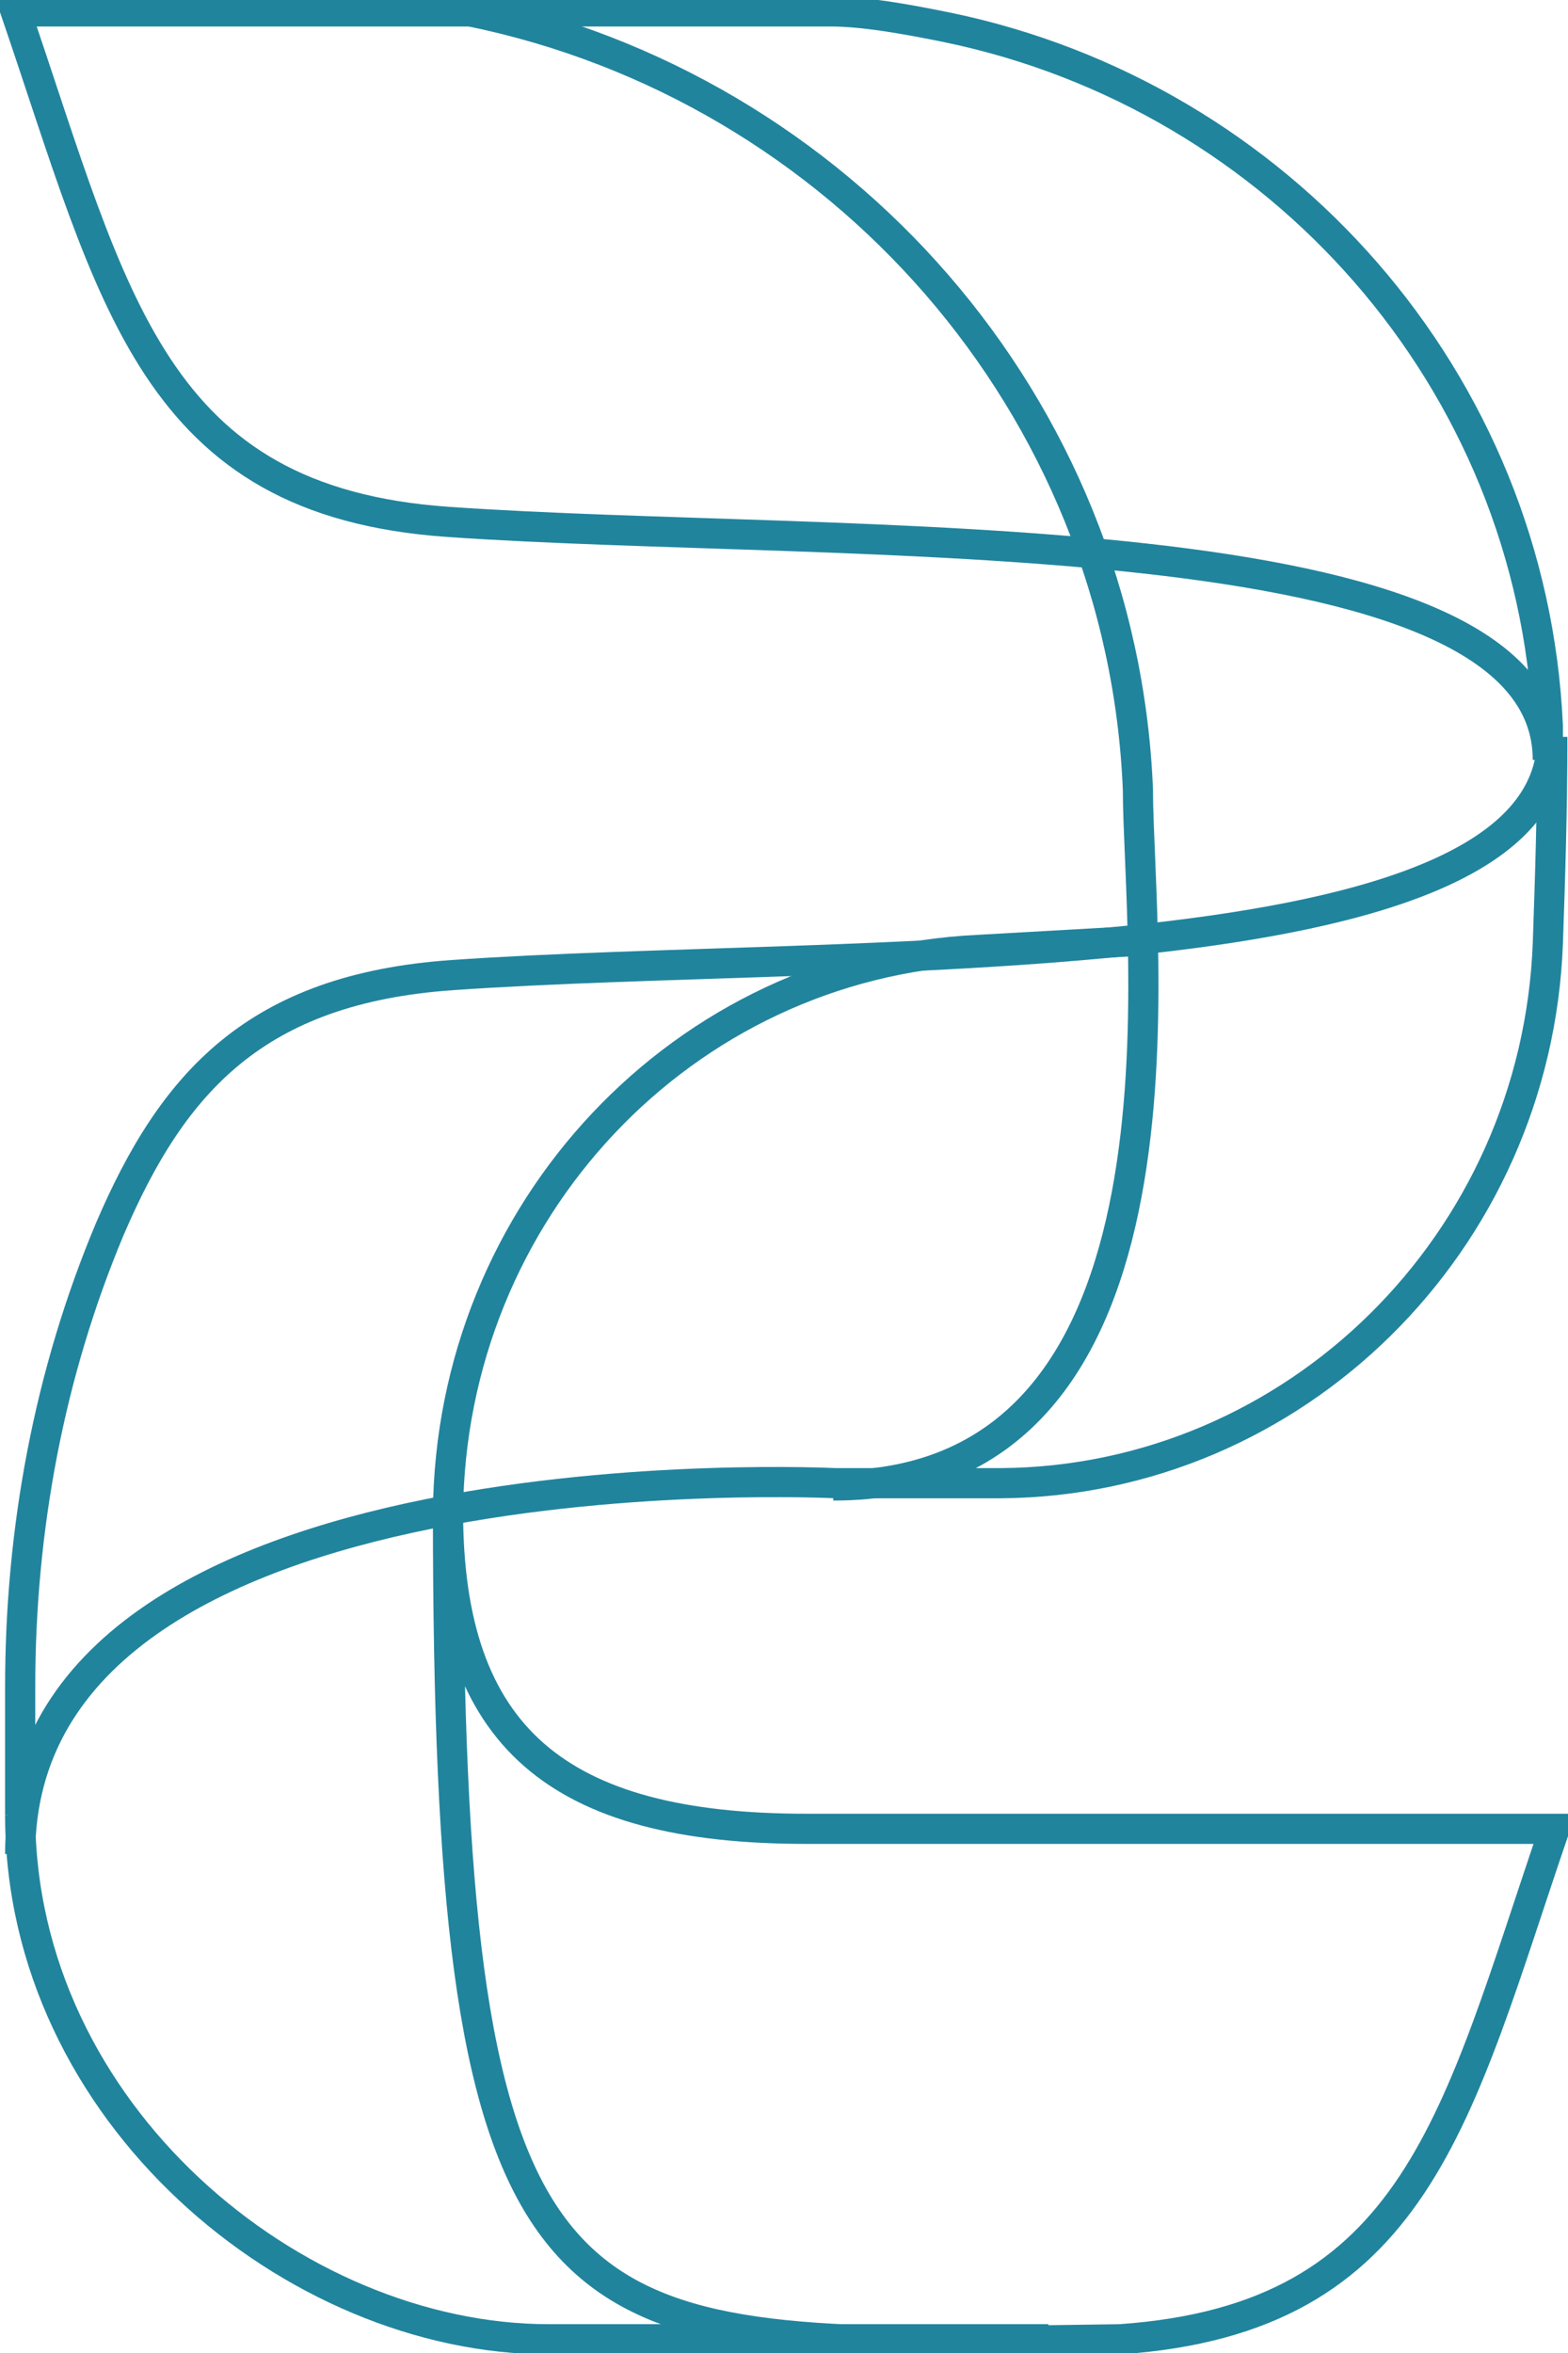 <svg width="52" height="78" viewBox="0 0 52 78" fill="none" xmlns="http://www.w3.org/2000/svg">
<g clip-path="url(#clip0)">
<path d="M51.331 25.191C51.331 16.996 27.857 18.21 14.857 17.3C5.051 16.617 3.789 9.94 0.52 0.379H27.56C28.6 0.379 29.937 0.607 31.423 0.91C42.417 3.187 50.811 12.595 51.331 24.052C51.331 24.432 51.331 24.811 51.331 25.191Z" stroke="#21849D" stroke-miterlimit="10"/>
<path d="M37.812 31.185L32.463 31.488C22.657 31.944 14.931 40.138 14.857 50.154C14.857 75.876 17.977 77.621 31.72 77.621L37.143 77.545C47.023 76.862 48.286 70.185 51.554 60.624H26.743C18.497 60.624 14.857 57.59 14.857 50.078" stroke="#21849D" stroke-miterlimit="10"/>
<path d="M51.48 24.432C51.48 26.86 51.406 29.136 51.332 31.261C50.96 41.2 42.937 49.091 33.206 49.167C30.977 49.167 28.972 49.167 27.709 49.167C27.709 49.167 0.669 47.802 0.669 61.459" stroke="#21849D" stroke-miterlimit="10"/>
<path d="M0.669 60.169V56.679V55.92C0.669 50.685 1.634 45.525 3.64 40.745C5.72 35.889 8.469 32.778 15.006 32.323C28.006 31.413 51.48 32.627 51.48 24.432" stroke="#21849D" stroke-miterlimit="10"/>
<path d="M34.766 77.545C34.766 77.545 31.423 77.545 18.2 77.545C9.732 77.545 0.669 70.033 0.669 60.169" stroke="#21849D" stroke-miterlimit="10"/>
<path d="M15.6 0.379C27.857 2.883 37.217 13.43 37.737 26.177C37.737 31.185 40.114 49.243 27.634 49.243" stroke="#21849D" stroke-miterlimit="10"/>
</g>
<defs>
<clipPath id="clip0">
<rect width="52" height="78" fill="white"/>
</clipPath>
</defs>
</svg>
